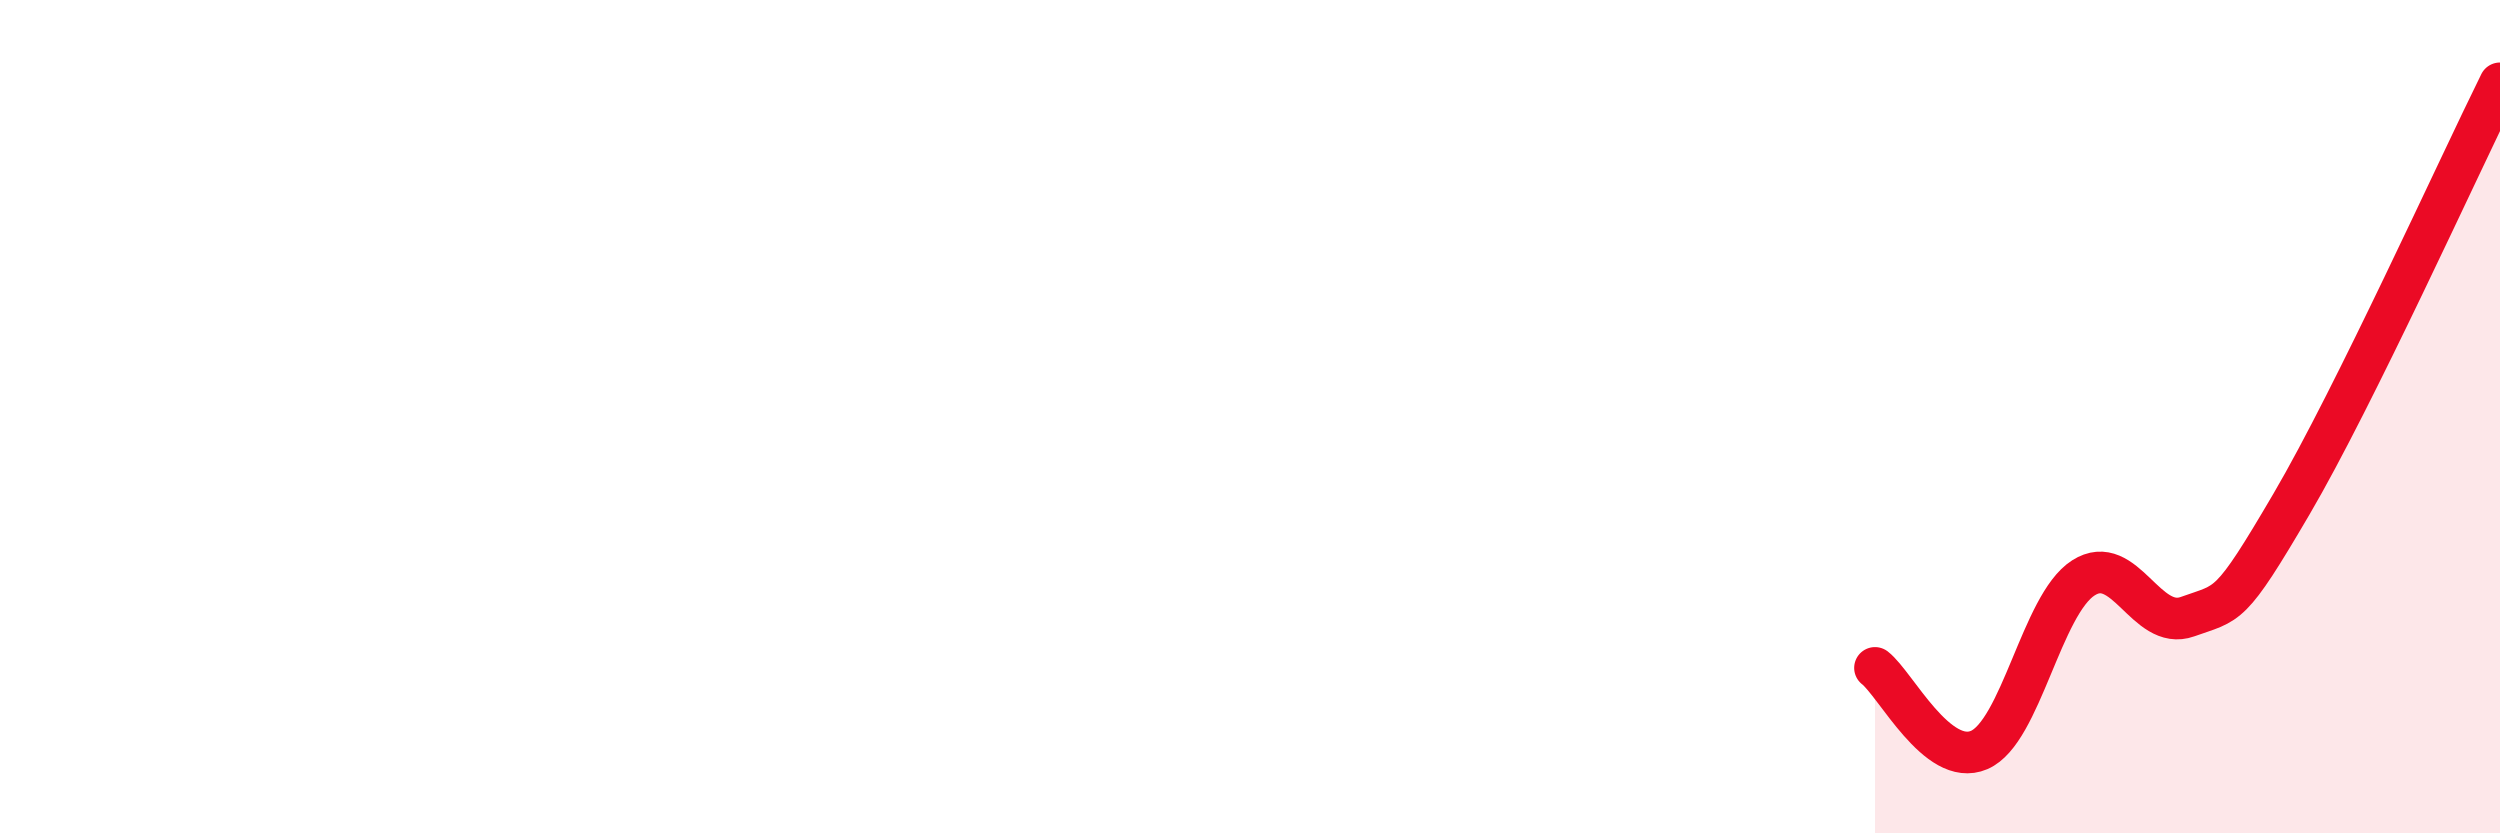 
    <svg width="60" height="20" viewBox="0 0 60 20" xmlns="http://www.w3.org/2000/svg">
      <path
        d="M 45,16.03 C 45.5,16.42 46.5,18.43 47.5,18 C 48.5,17.57 49,14.51 50,13.87 C 51,13.23 51.5,15.16 52.5,14.8 C 53.5,14.44 53.5,14.65 55,12.09 C 56.5,9.53 59,4.02 60,2L60 20L45 20Z"
        fill="#EB0A25"
        opacity="0.1"
        stroke-linecap="round"
        stroke-linejoin="round"
      />
      <path
        d="M 45,16.03 C 45.5,16.42 46.5,18.43 47.5,18 C 48.5,17.57 49,14.51 50,13.87 C 51,13.23 51.5,15.16 52.5,14.8 C 53.5,14.44 53.5,14.65 55,12.09 C 56.5,9.53 59,4.02 60,2"
        stroke="#EB0A25"
        stroke-width="1"
        fill="none"
        stroke-linecap="round"
        stroke-linejoin="round"
      />
    </svg>
  